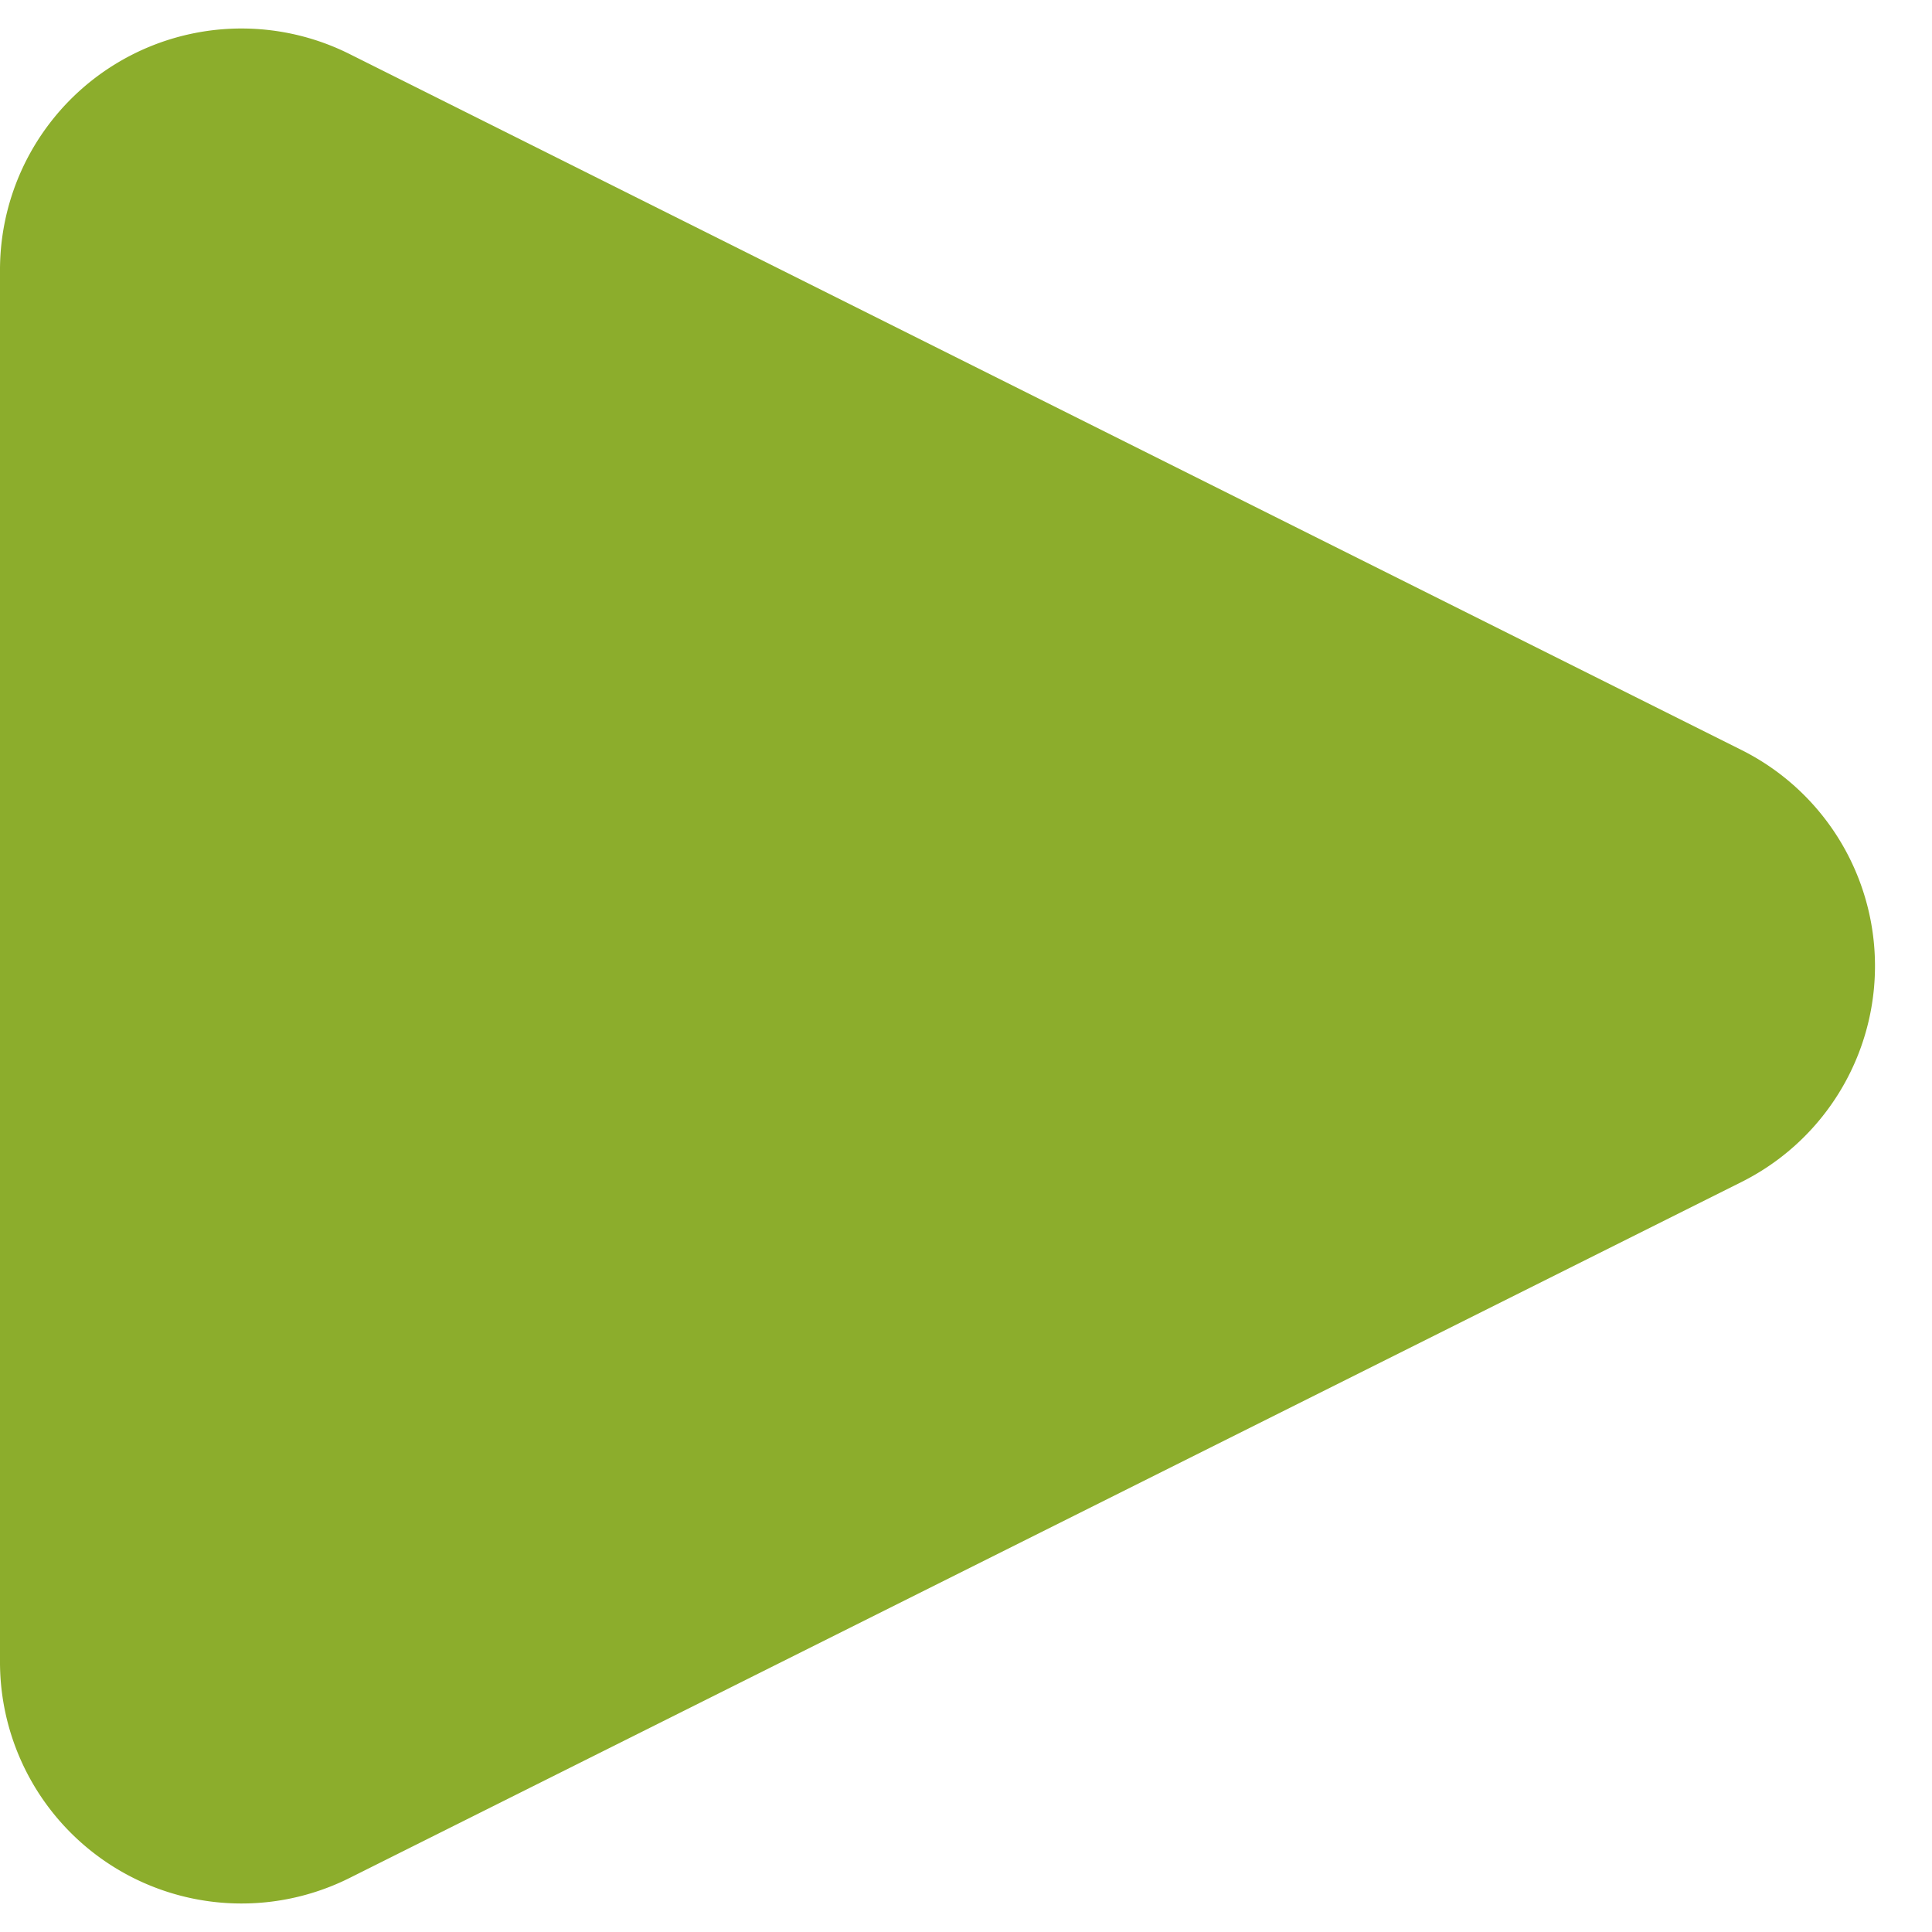 <svg width="16" height="16" viewBox="0 0 16 16" xmlns="http://www.w3.org/2000/svg">
    <path d="M14.422 9.789 2.894 15.553A2 2 0 0 1 0 13.763V2.237A2 2 0 0 1 2.894.447l11.528 5.764a2 2 0 0 1 0 3.578z" fill="#8CAD2C" fill-rule="evenodd"/>
</svg>
